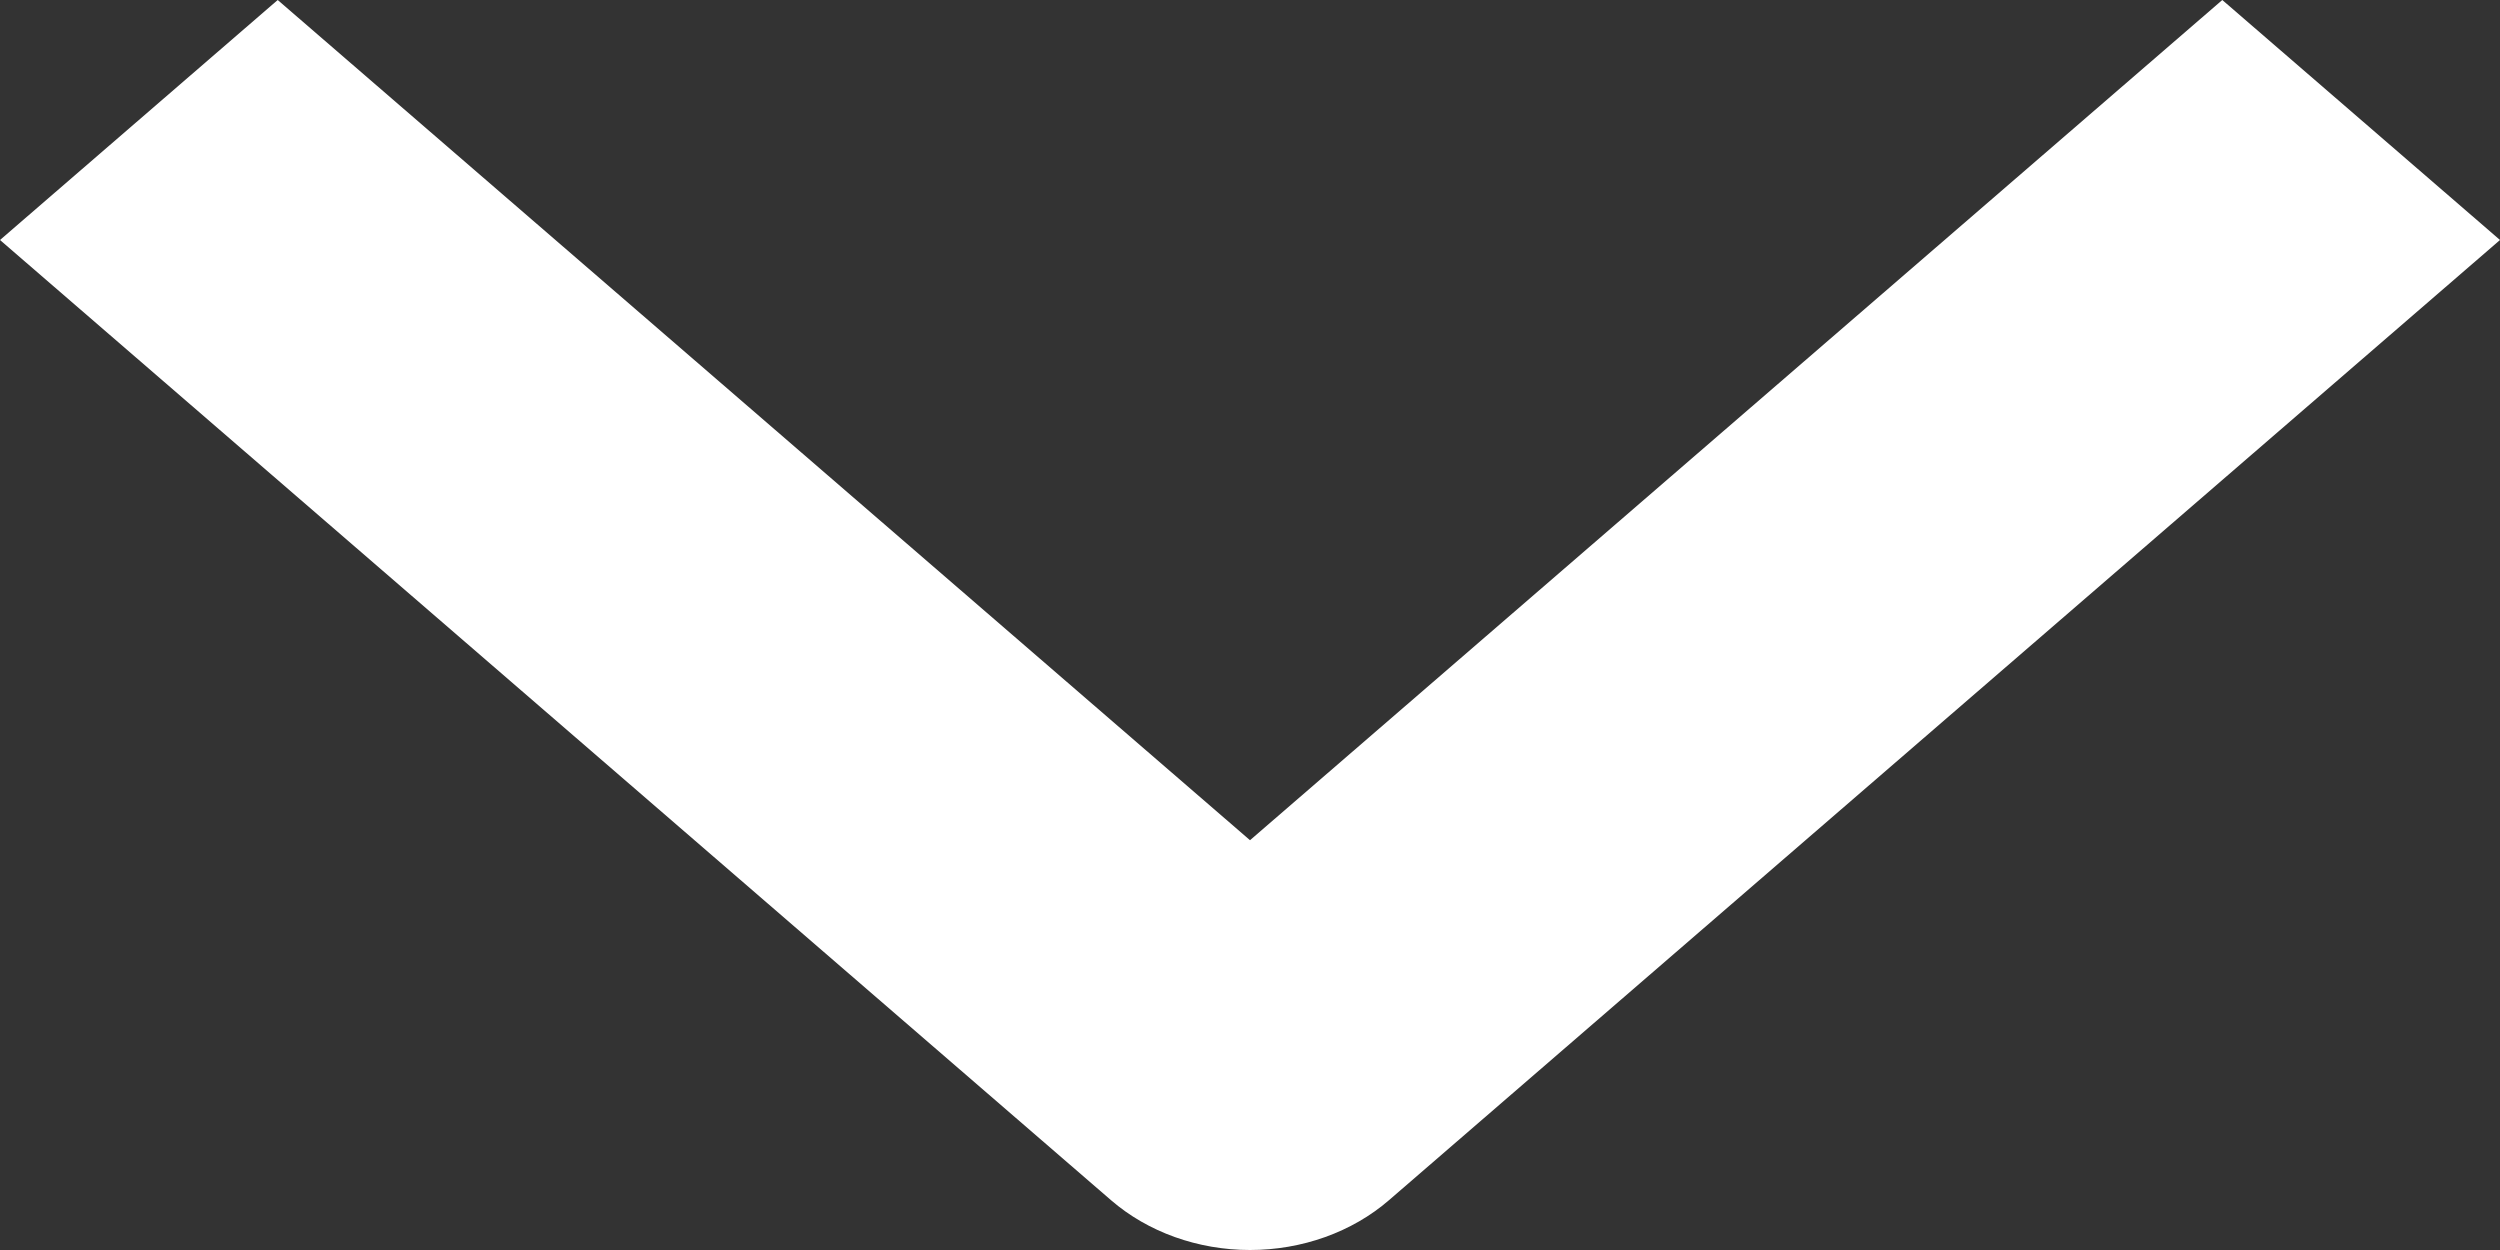 <svg width="12" height="6" viewBox="0 0 12 6" fill="none" xmlns="http://www.w3.org/2000/svg">
<rect x="0" y="0" width="12" height="6" fill="#333333" stroke="none"/>
<path fill-rule="evenodd" clip-rule="evenodd" d="M5.333 5.761L1.64155e-07 1.152L1.333 -4.66264e-07L6 4.033L10.667 -5.82727e-08L12 1.152L6.667 5.761C6.49 5.914 6.25 6 6 6C5.75 6 5.51 5.914 5.333 5.761Z" fill="white"/>
</svg>
